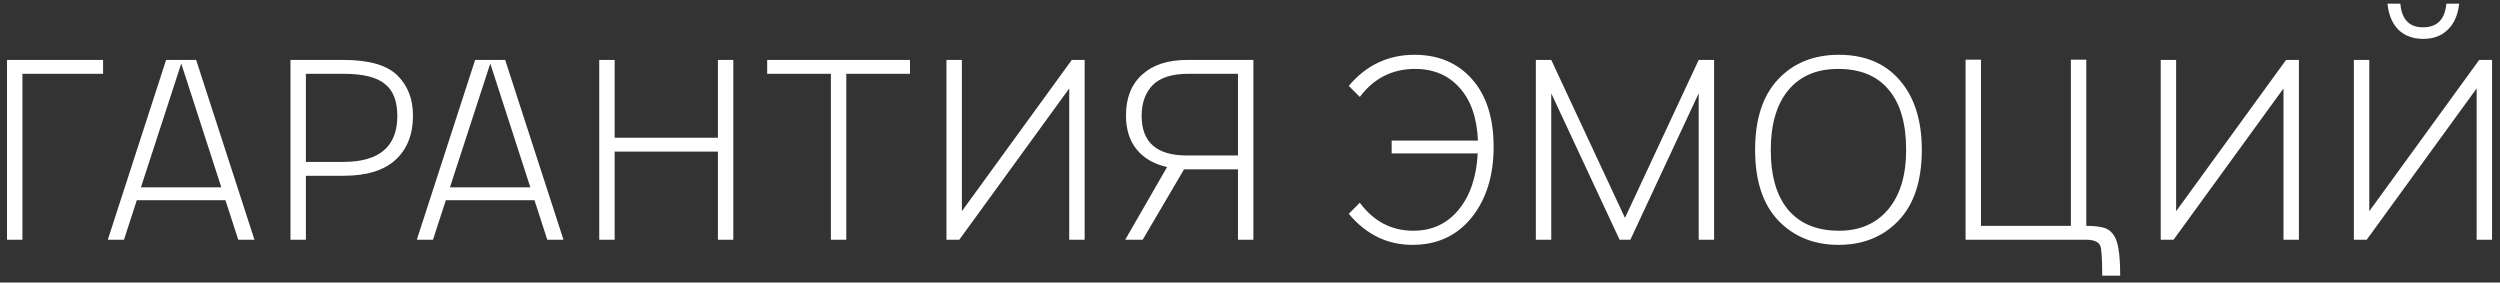 <?xml version="1.0" encoding="UTF-8"?> <svg xmlns="http://www.w3.org/2000/svg" width="292" height="33" viewBox="0 0 292 33" fill="none"><rect x="0" y="0" width="292" height="33" fill="#333333" stroke="none"/><path d="M0.82 7H12.04V8.62H2.62V28H0.82V7ZM19.4 7H22.91L29.72 28H27.83L26.33 23.38H15.98L14.48 28H12.59L19.4 7ZM25.85 21.88L21.17 7.42L16.46 21.88H25.85ZM33.928 7H40.108C43.088 7 45.188 7.6 46.408 8.8C47.628 10 48.238 11.57 48.238 13.51C48.238 15.69 47.558 17.41 46.198 18.67C44.838 19.91 42.818 20.53 40.138 20.53H35.728V28H33.928V7ZM40.108 18.91C44.308 18.91 46.408 17.12 46.408 13.54C46.408 11.8 45.918 10.55 44.938 9.79C43.978 9.01 42.378 8.62 40.138 8.62H35.728V18.91H40.108ZM55.494 7H59.004L65.814 28H63.924L62.424 23.38H52.074L50.574 28H48.684L55.494 7ZM61.944 21.88L57.264 7.42L52.554 21.88H61.944ZM69.992 7H71.792V16.09H83.852V7H85.652V28H83.852V17.71H71.792V28H69.992V7ZM97.047 8.62H89.607V7H106.287V8.62H98.847V28H97.047V8.62ZM110.546 7H112.346V24.67L125.186 7H126.686V28H124.886V10.33L112.046 28H110.546V7ZM144.595 19.78H138.805H138.295L133.465 28H131.425L136.315 19.51C134.795 19.17 133.615 18.49 132.775 17.47C131.935 16.45 131.515 15.12 131.515 13.48C131.515 11.44 132.145 9.85 133.405 8.71C134.665 7.57 136.415 7 138.655 7H146.395V28H144.595V19.78ZM133.345 13.54C133.345 16.62 135.105 18.16 138.625 18.16H144.595V8.62H138.775C136.895 8.62 135.515 9.06 134.635 9.94C133.775 10.82 133.345 12.02 133.345 13.54ZM158.826 23.68C160.446 25.86 162.526 26.95 165.066 26.95C167.246 26.95 169.006 26.14 170.346 24.52C171.706 22.88 172.456 20.68 172.596 17.92H162.546V16.42H172.626C172.506 13.74 171.786 11.68 170.466 10.24C169.166 8.78 167.436 8.05 165.276 8.05C162.616 8.05 160.466 9.14 158.826 11.32L157.536 10.03C159.576 7.61 162.136 6.4 165.216 6.4C168.016 6.4 170.256 7.35 171.936 9.25C173.616 11.15 174.456 13.78 174.456 17.14C174.456 20.52 173.596 23.28 171.876 25.42C170.156 27.54 167.856 28.6 164.976 28.6C162.036 28.6 159.556 27.39 157.536 24.97L158.826 23.68ZM179.387 7H181.187L189.797 25.45L198.407 7H200.207V28H198.407V10.9L190.427 28H189.167L181.187 10.9V28H179.387V7ZM214.807 26.95C217.227 26.95 219.137 26.12 220.537 24.46C221.937 22.8 222.637 20.48 222.637 17.5C222.637 14.42 221.957 12.08 220.597 10.48C219.257 8.86 217.287 8.05 214.687 8.05C212.187 8.05 210.247 8.88 208.867 10.54C207.507 12.2 206.827 14.52 206.827 17.5C206.827 20.58 207.517 22.93 208.897 24.55C210.277 26.15 212.247 26.95 214.807 26.95ZM214.747 28.6C211.887 28.6 209.547 27.66 207.727 25.78C205.907 23.88 204.997 21.12 204.997 17.5C204.997 13.92 205.887 11.18 207.667 9.28C209.467 7.36 211.837 6.4 214.777 6.4C217.817 6.4 220.187 7.39 221.887 9.37C223.607 11.35 224.467 14.06 224.467 17.5C224.467 21.12 223.557 23.88 221.737 25.78C219.937 27.66 217.607 28.6 214.747 28.6ZM229.579 6.97H231.379V26.38H241.879V6.97H243.679V26.38C244.439 26.38 245.069 26.44 245.569 26.56C246.069 26.66 246.469 26.91 246.769 27.31C247.089 27.69 247.309 28.26 247.429 29.02C247.569 29.8 247.639 30.86 247.639 32.2H245.539C245.539 30.72 245.489 29.65 245.389 28.99C245.309 28.33 244.729 28 243.649 28H229.579V6.97ZM252.372 7H254.172V24.67L267.012 7H268.512V28H266.712V10.33L253.872 28H252.372V7ZM274.931 7H276.731V24.67L289.571 7H291.071V28H289.271V10.33L276.431 28H274.931V7ZM280.361 0.43C280.521 2.27 281.401 3.19 283.001 3.19C284.661 3.19 285.571 2.27 285.731 0.43H287.231C287.091 1.73 286.651 2.74 285.911 3.46C285.191 4.18 284.231 4.54 283.031 4.54C281.831 4.54 280.861 4.18 280.121 3.46C279.401 2.72 278.981 1.71 278.861 0.43H280.361Z" fill="white"></path></svg> 
